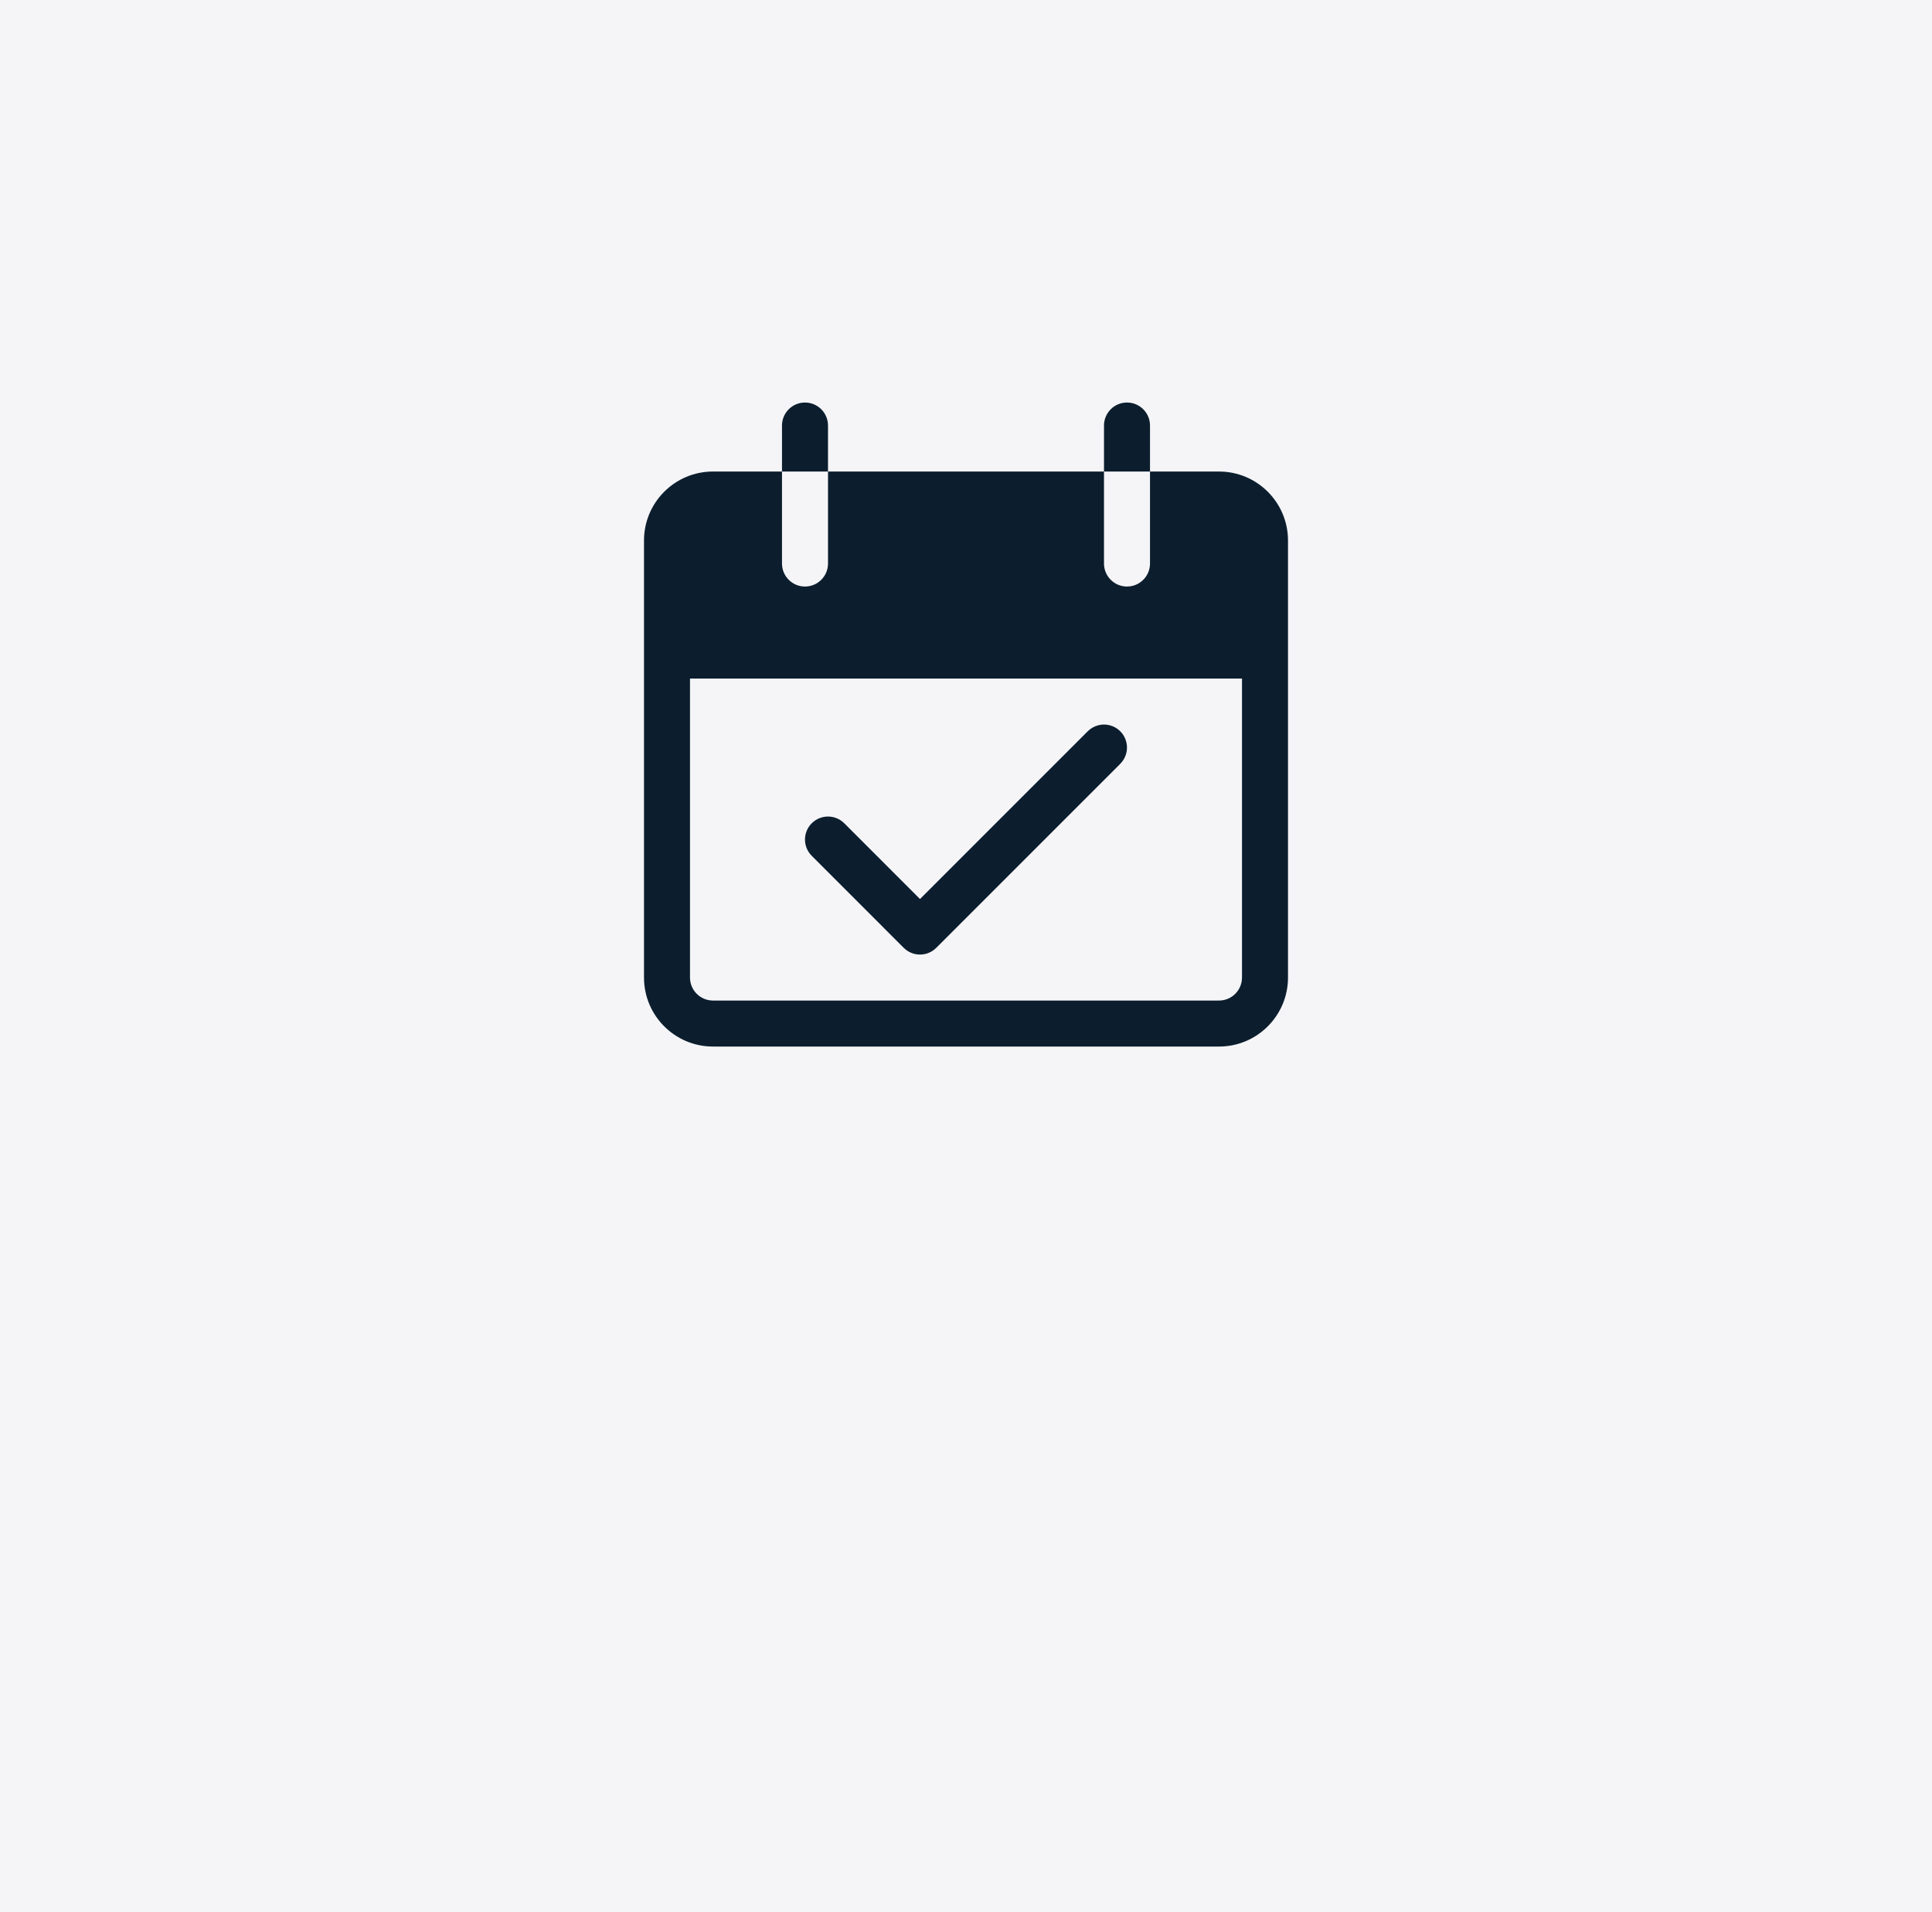 <?xml version="1.0" encoding="UTF-8"?>
<svg width="96px" height="95px" viewBox="0 0 96 95" version="1.1" xmlns="http://www.w3.org/2000/svg" xmlns:xlink="http://www.w3.org/1999/xlink">
    <!-- Generator: Sketch 49.2 (51160) - http://www.bohemiancoding.com/sketch -->
    <title>icon/boka/active</title>
    <desc>Created with Sketch.</desc>
    <defs></defs>
    <g id="icon/boka/active" stroke="none" stroke-width="1" fill="none" fill-rule="evenodd">
        <rect id="Fill" fill="#F5F5F8" x="0" y="0" width="96" height="95"></rect>
        <path d="M44.906,47.095 C45.353,47.541 46.076,47.541 46.522,47.095 L55.665,37.952 C55.954,37.663 56.067,37.242 55.961,36.848 C55.856,36.453 55.548,36.145 55.153,36.039 C54.759,35.934 54.338,36.046 54.049,36.335 L45.714,44.67 L41.951,40.906 C41.504,40.46 40.781,40.46 40.334,40.907 C39.888,41.353 39.888,42.077 40.335,42.523 L44.906,47.095 Z M60.571,23.429 L57.143,23.429 L57.143,28 C57.143,28.631 56.631,29.143 56,29.143 C55.369,29.143 54.857,28.631 54.857,28 L54.857,23.429 L41.143,23.429 L41.143,28 C41.143,28.631 40.631,29.143 40,29.143 C39.369,29.143 38.857,28.631 38.857,28 L38.857,23.429 L35.429,23.429 C33.535,23.429 32,24.964 32,26.857 L32,48.571 C32,50.465 33.535,52 35.429,52 L60.571,52 C62.465,52 64,50.465 64,48.571 L64,26.857 C64,24.964 62.465,23.429 60.571,23.429 Z M61.714,48.571 C61.714,49.203 61.203,49.714 60.571,49.714 L35.429,49.714 C34.797,49.714 34.286,49.203 34.286,48.571 L34.286,33.714 L61.714,33.714 L61.714,48.571 Z M41.143,21.143 L41.143,23.429 L38.857,23.429 L38.857,21.143 C38.857,20.512 39.369,20 40,20 C40.631,20 41.143,20.512 41.143,21.143 Z M57.143,21.143 L57.143,23.429 L54.857,23.429 L54.857,21.143 C54.857,20.512 55.369,20 56,20 C56.631,20 57.143,20.512 57.143,21.143 Z" id="Shape" fill="#0C1E2E" fill-rule="nonzero"></path>
    </g>
</svg>